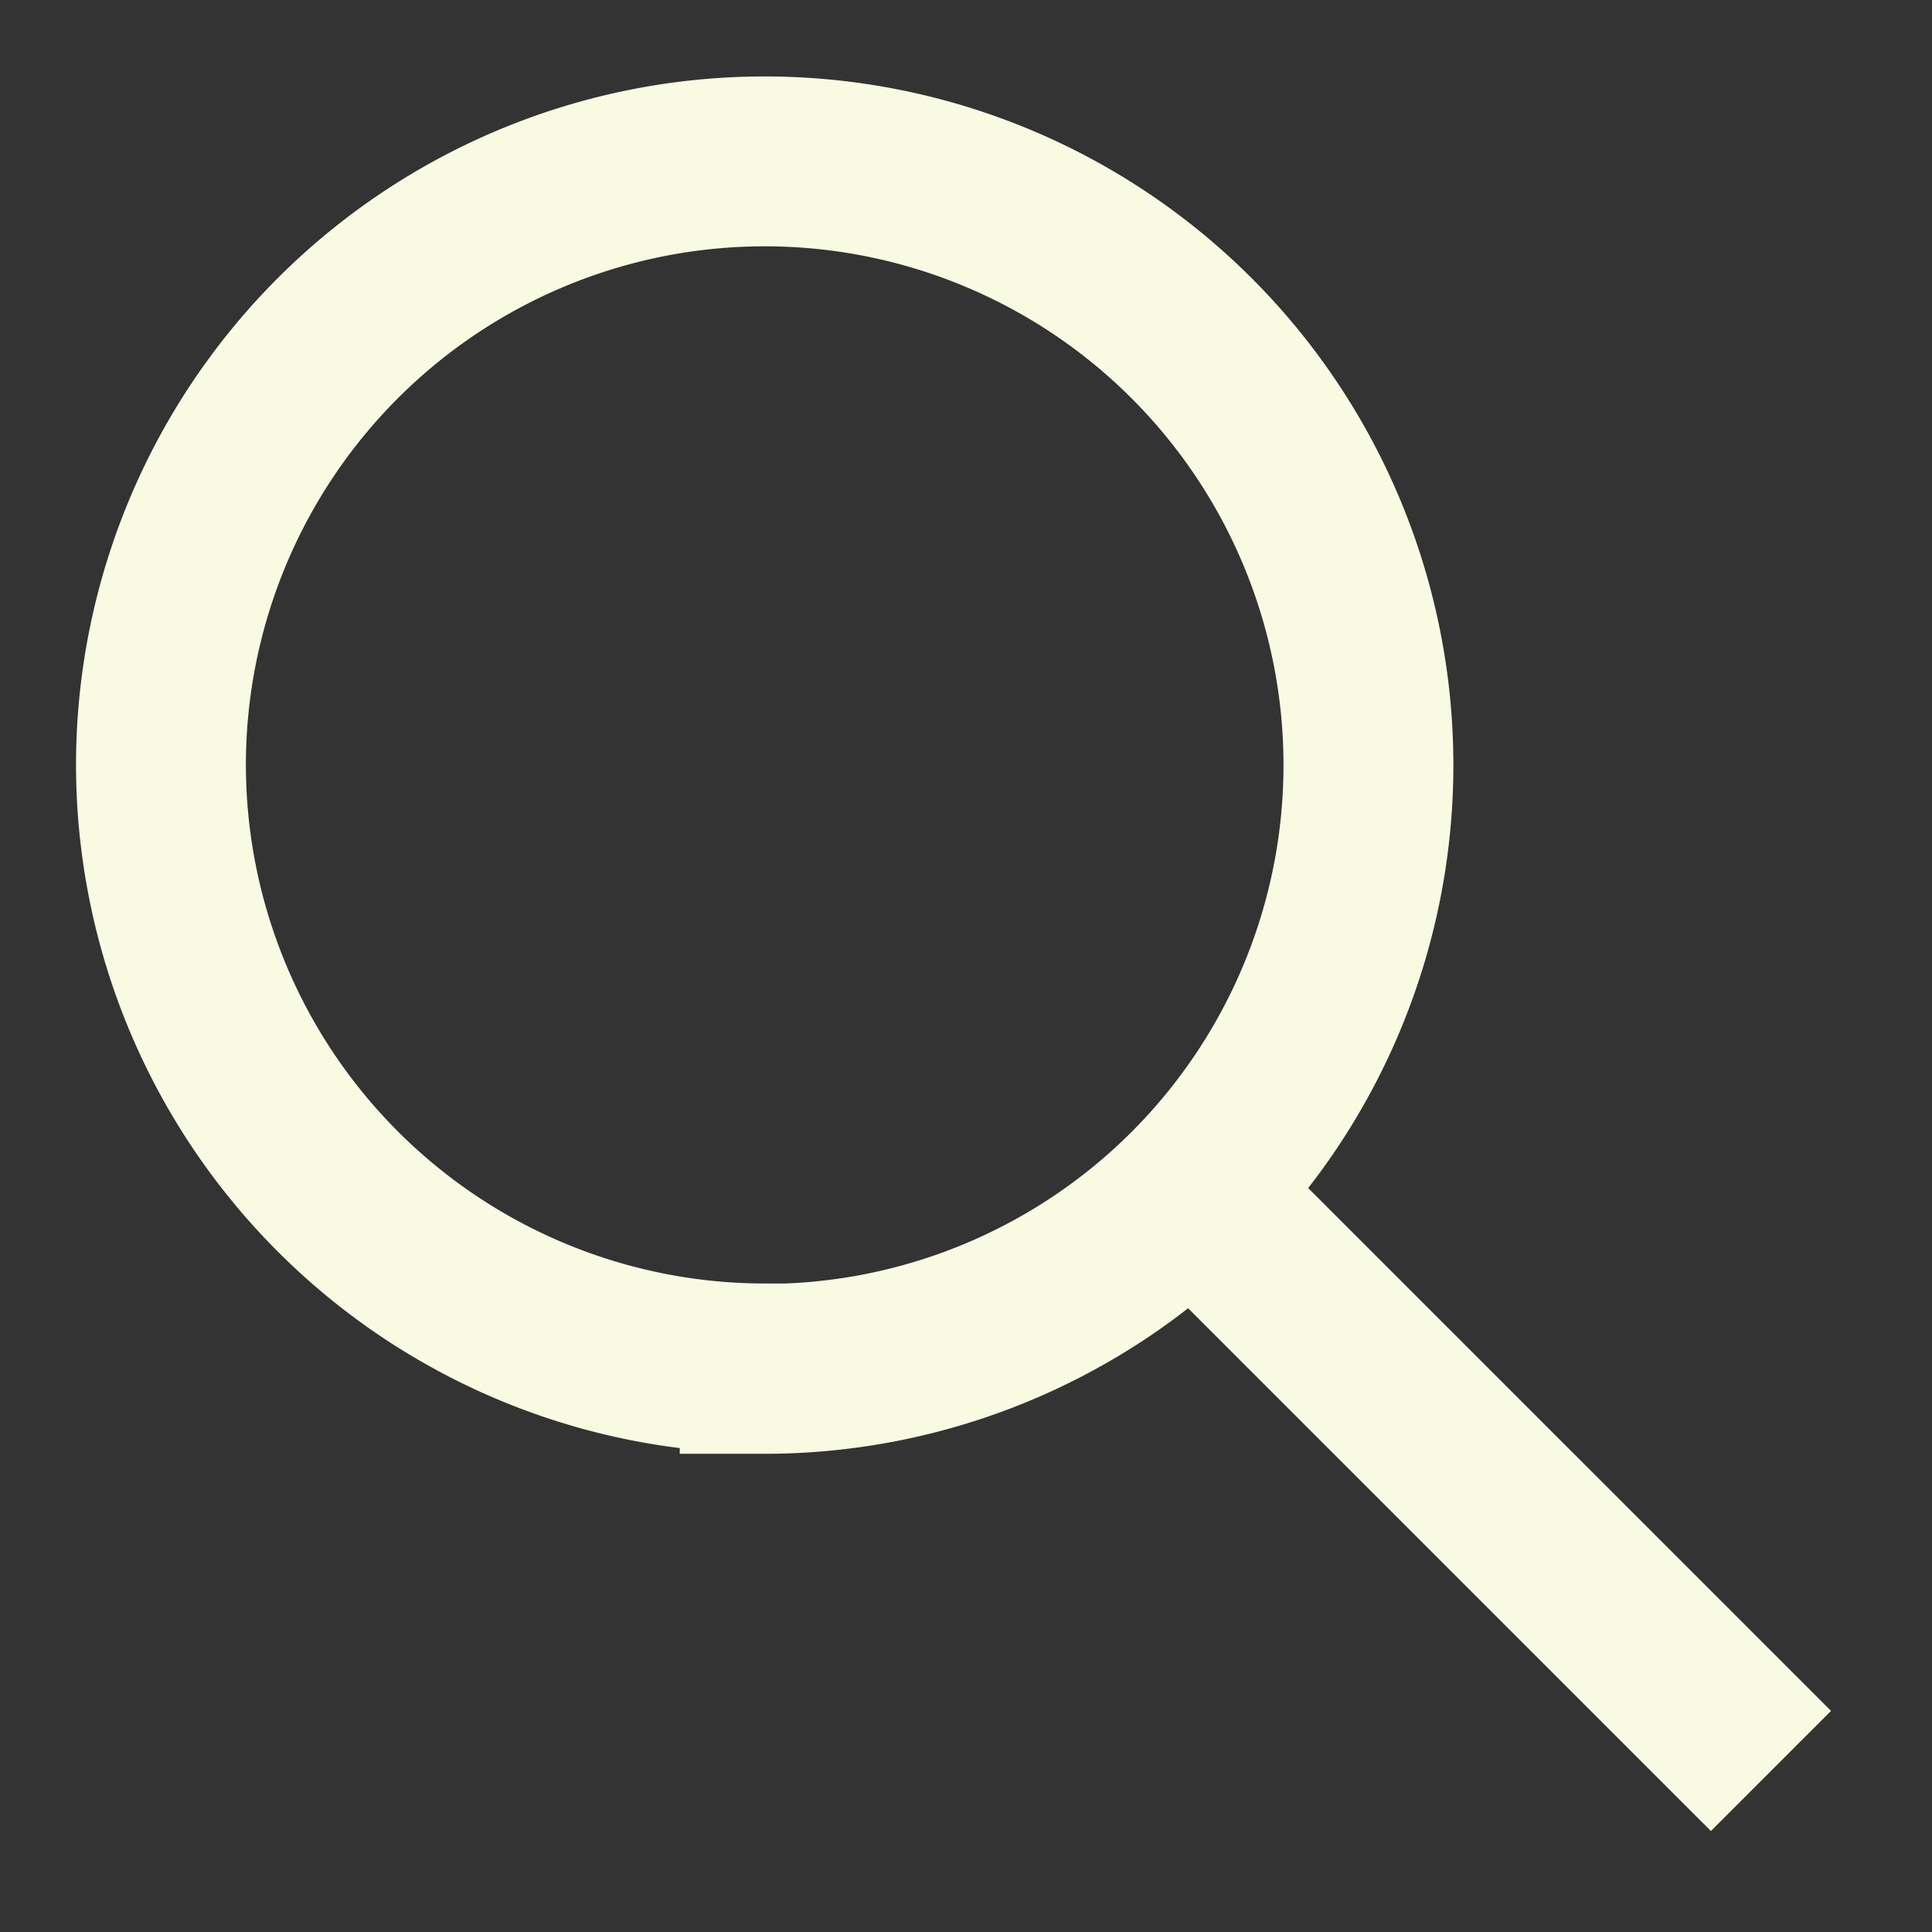 <svg xmlns="http://www.w3.org/2000/svg" width="22.746" height="22.746" viewBox="0 0 22.746 22.746">
  <rect x="0" y="0" width="22.746" height="22.746" fill="#333333" stroke="none"/>
  <g id="Group_167671" data-name="Group 167671" transform="translate(-1337.254 -59.627)">
    <g id="search" transform="translate(1337.254 59.627)">
      <path id="Path_13307" data-name="Path 13307" d="M16.321,16.321l6.634,6.634Zm-5.213,1.9A7.108,7.108,0,1,0,4,11.108,7.111,7.111,0,0,0,11.108,18.216Z" transform="translate(-2.105 -2.105)" fill="none" stroke="#f8fae2" stroke-width="2"/>
      <path id="Path_13308" data-name="Path 13308" d="M0,0H22.746V22.746H0Z" fill="none"/>
    </g>
  </g>
</svg>
